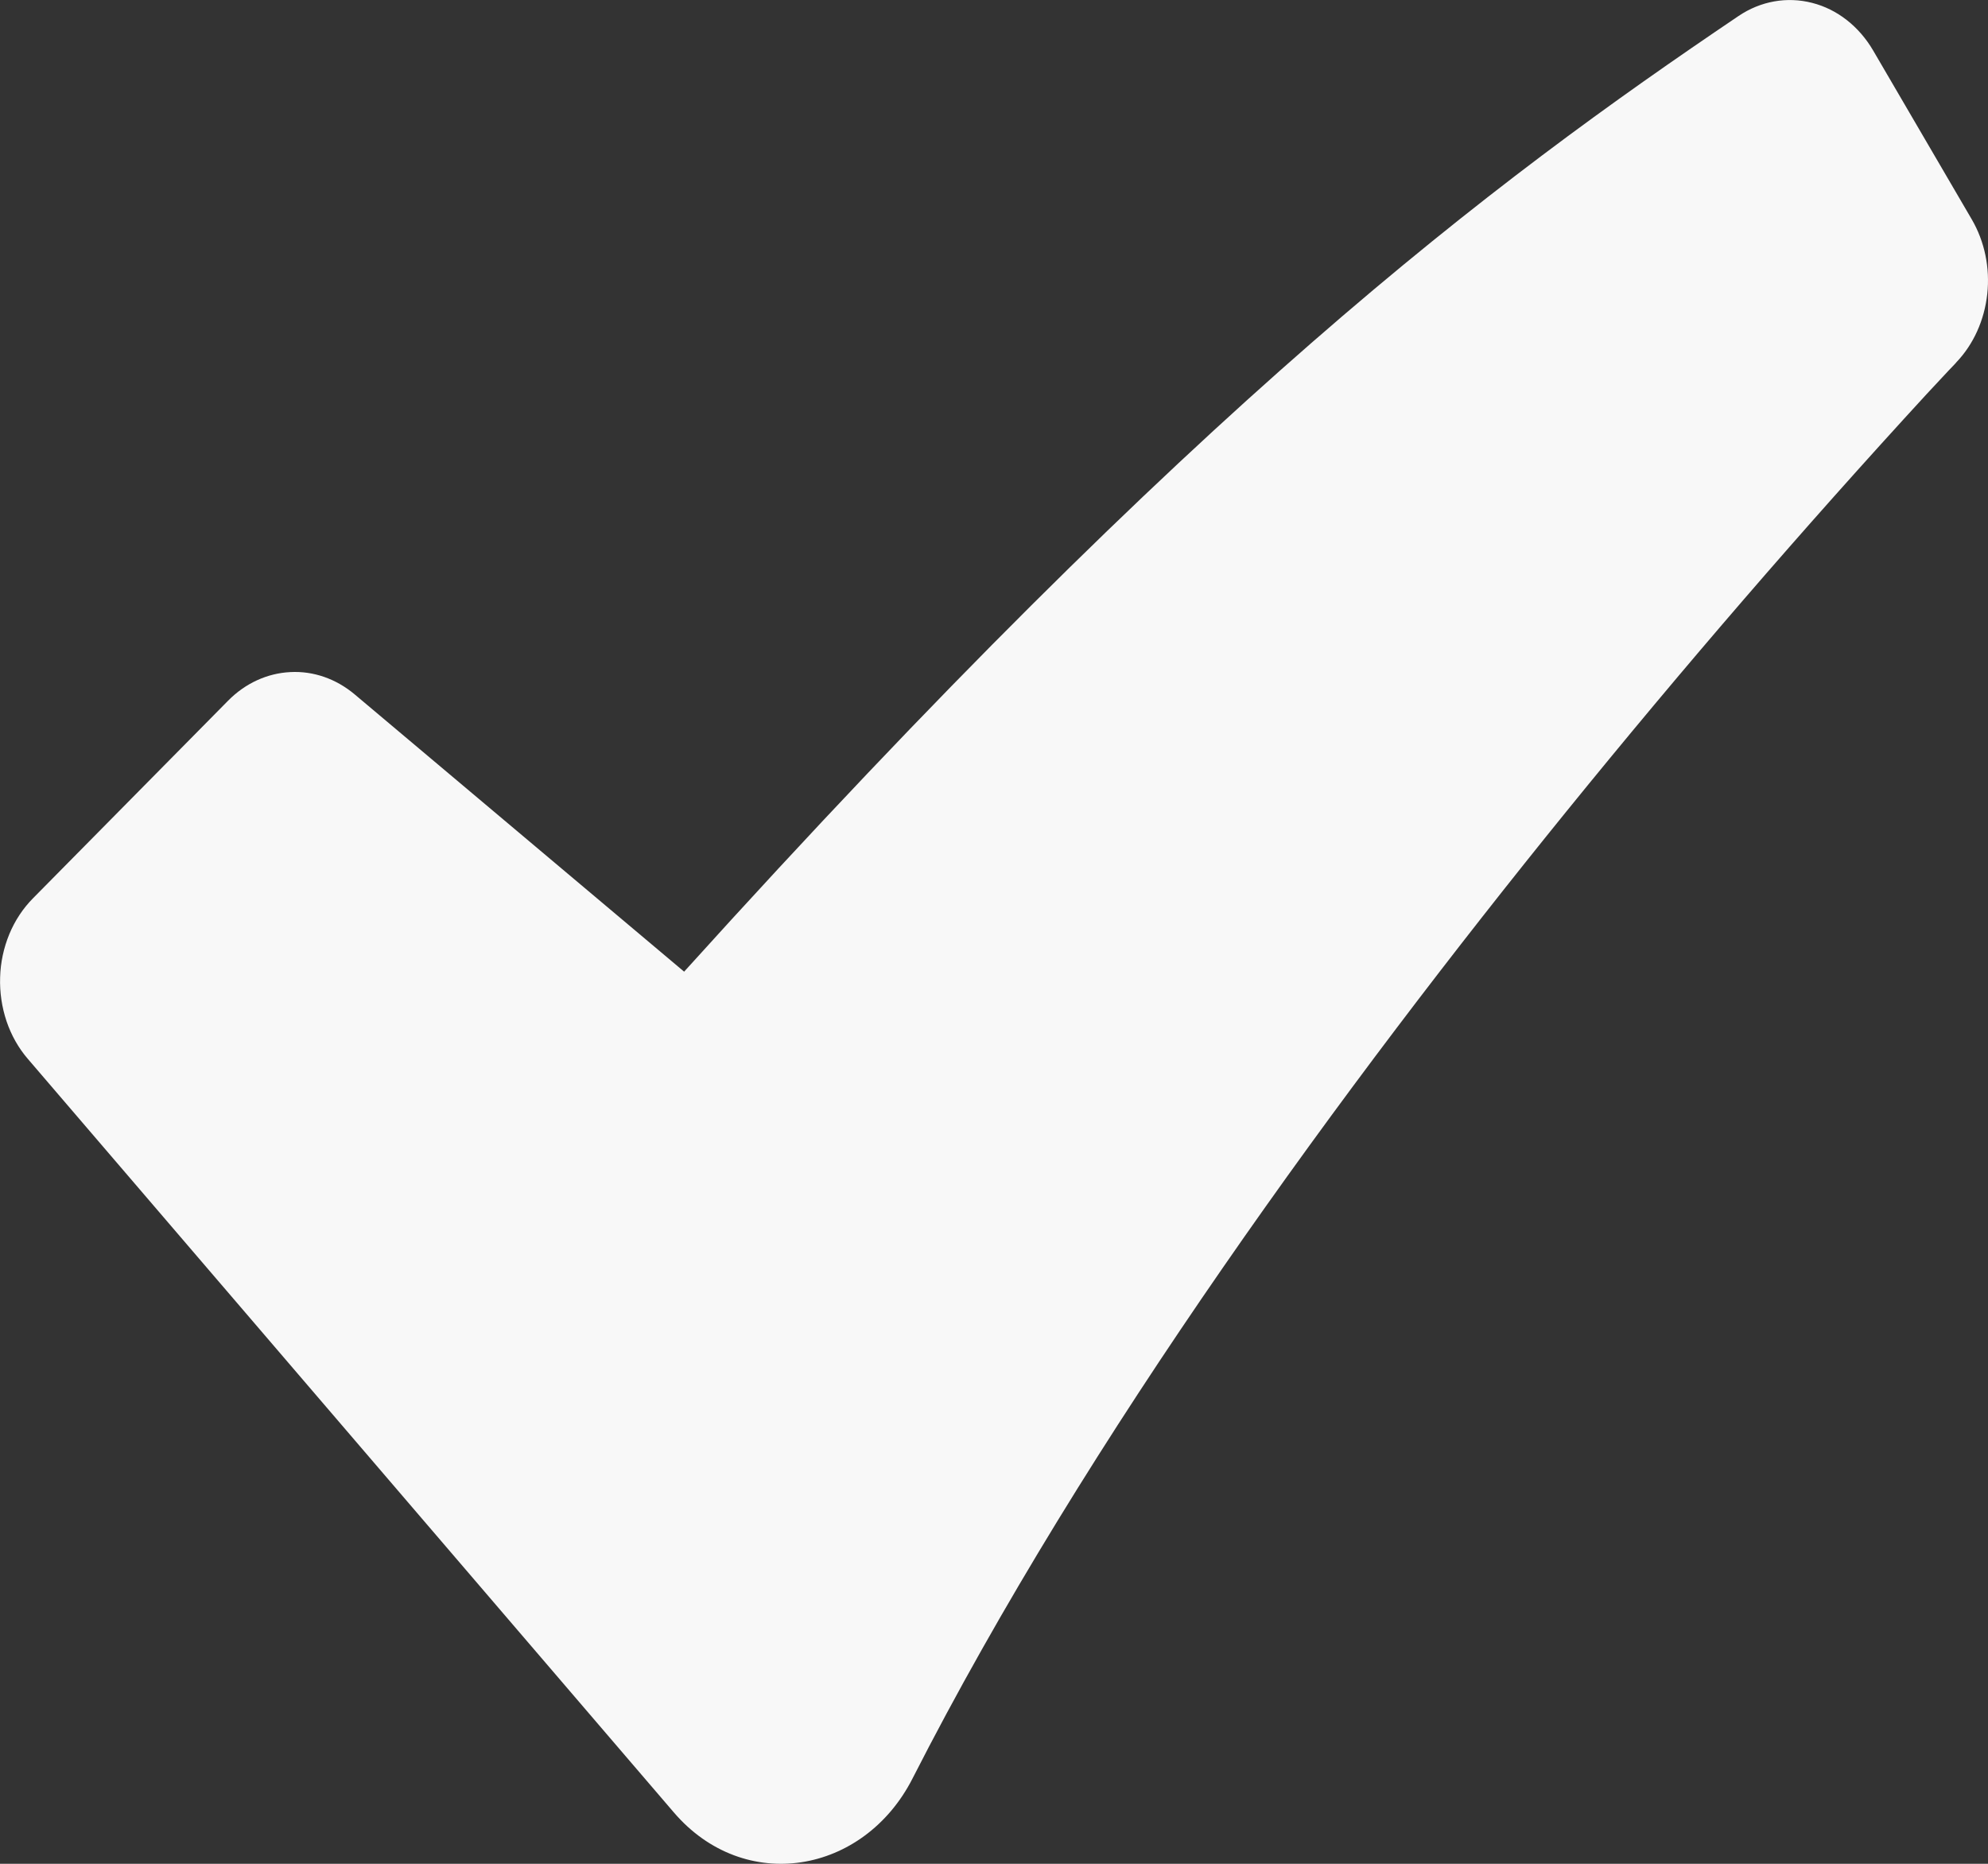 <?xml version="1.0" encoding="UTF-8"?> <svg xmlns="http://www.w3.org/2000/svg" width="16" height="15" viewBox="0 0 16 15" fill="none"><rect x="0" y="0" width="16" height="15" fill="#333333" stroke="none"/><path fill-rule="evenodd" clip-rule="evenodd" d="M13.992 0.129C14.169 0.009 14.382 -0.029 14.584 0.023C14.786 0.074 14.962 0.212 15.076 0.407L15.869 1.765C15.973 1.943 16.017 2.156 15.994 2.366C15.971 2.577 15.883 2.772 15.745 2.916L15.742 2.92L15.731 2.932L15.686 2.979L15.505 3.173C14.507 4.259 13.54 5.38 12.604 6.534C10.842 8.708 8.751 11.553 7.344 14.314C6.951 15.084 5.991 15.25 5.422 14.585L0.224 8.522C0.149 8.435 0.091 8.332 0.053 8.22C0.015 8.107 -0.003 7.987 0.001 7.866C0.004 7.746 0.03 7.627 0.075 7.518C0.12 7.409 0.185 7.311 0.265 7.23L1.836 5.639C1.974 5.499 2.151 5.418 2.337 5.409C2.522 5.399 2.705 5.463 2.854 5.588L5.506 7.82C9.65 3.234 11.999 1.474 13.992 0.129Z" fill="#F8F8F8"></path></svg> 
